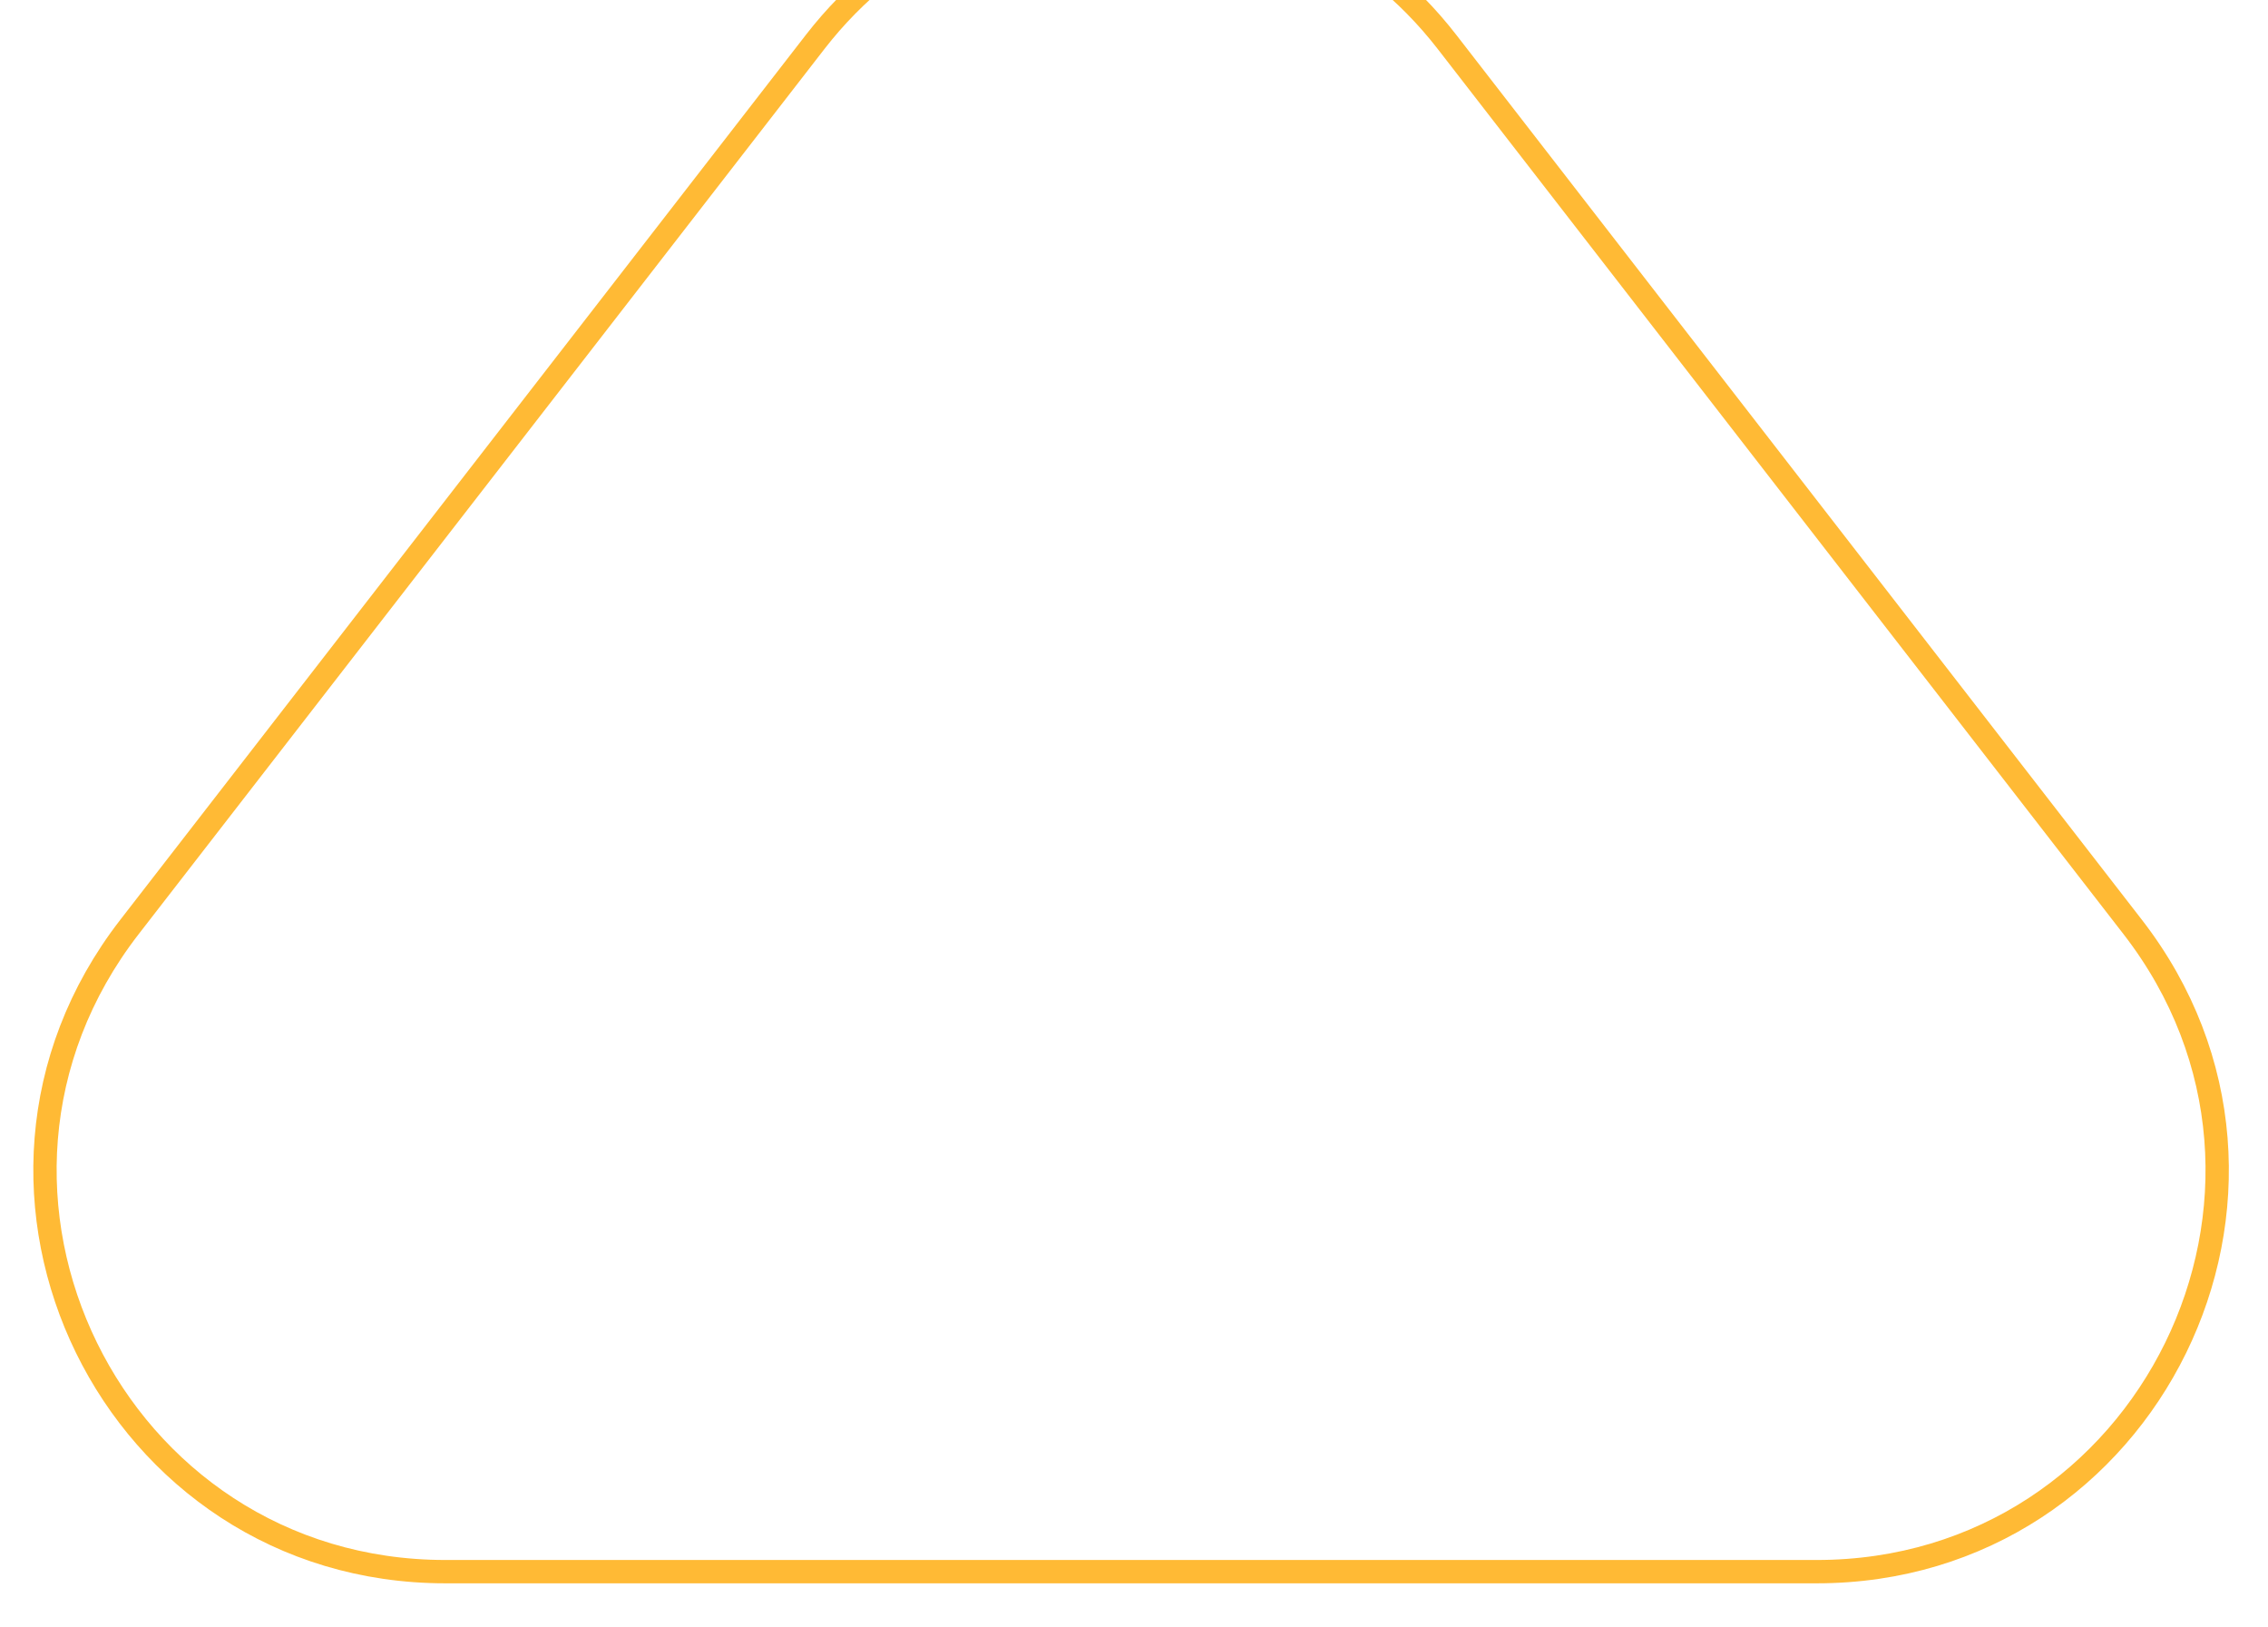 <?xml version="1.0" encoding="UTF-8"?> <svg xmlns="http://www.w3.org/2000/svg" width="389" height="279" viewBox="0 0 389 279" fill="none"><g clip-path="url(#clip0_31_8)"><path d="M248.188 7.191L365.794 158.954C400.703 204.002 368.597 269.5 311.606 269.5H76.394C19.403 269.5 -12.703 204.002 22.206 158.954L139.812 7.191C167.257 -28.225 220.743 -28.225 248.188 7.191Z" stroke="#FFBA35" stroke-width="4"></path></g><defs><clipPath id="clip0_31_8"><rect width="389" height="279" fill="white"></rect></clipPath></defs></svg> 